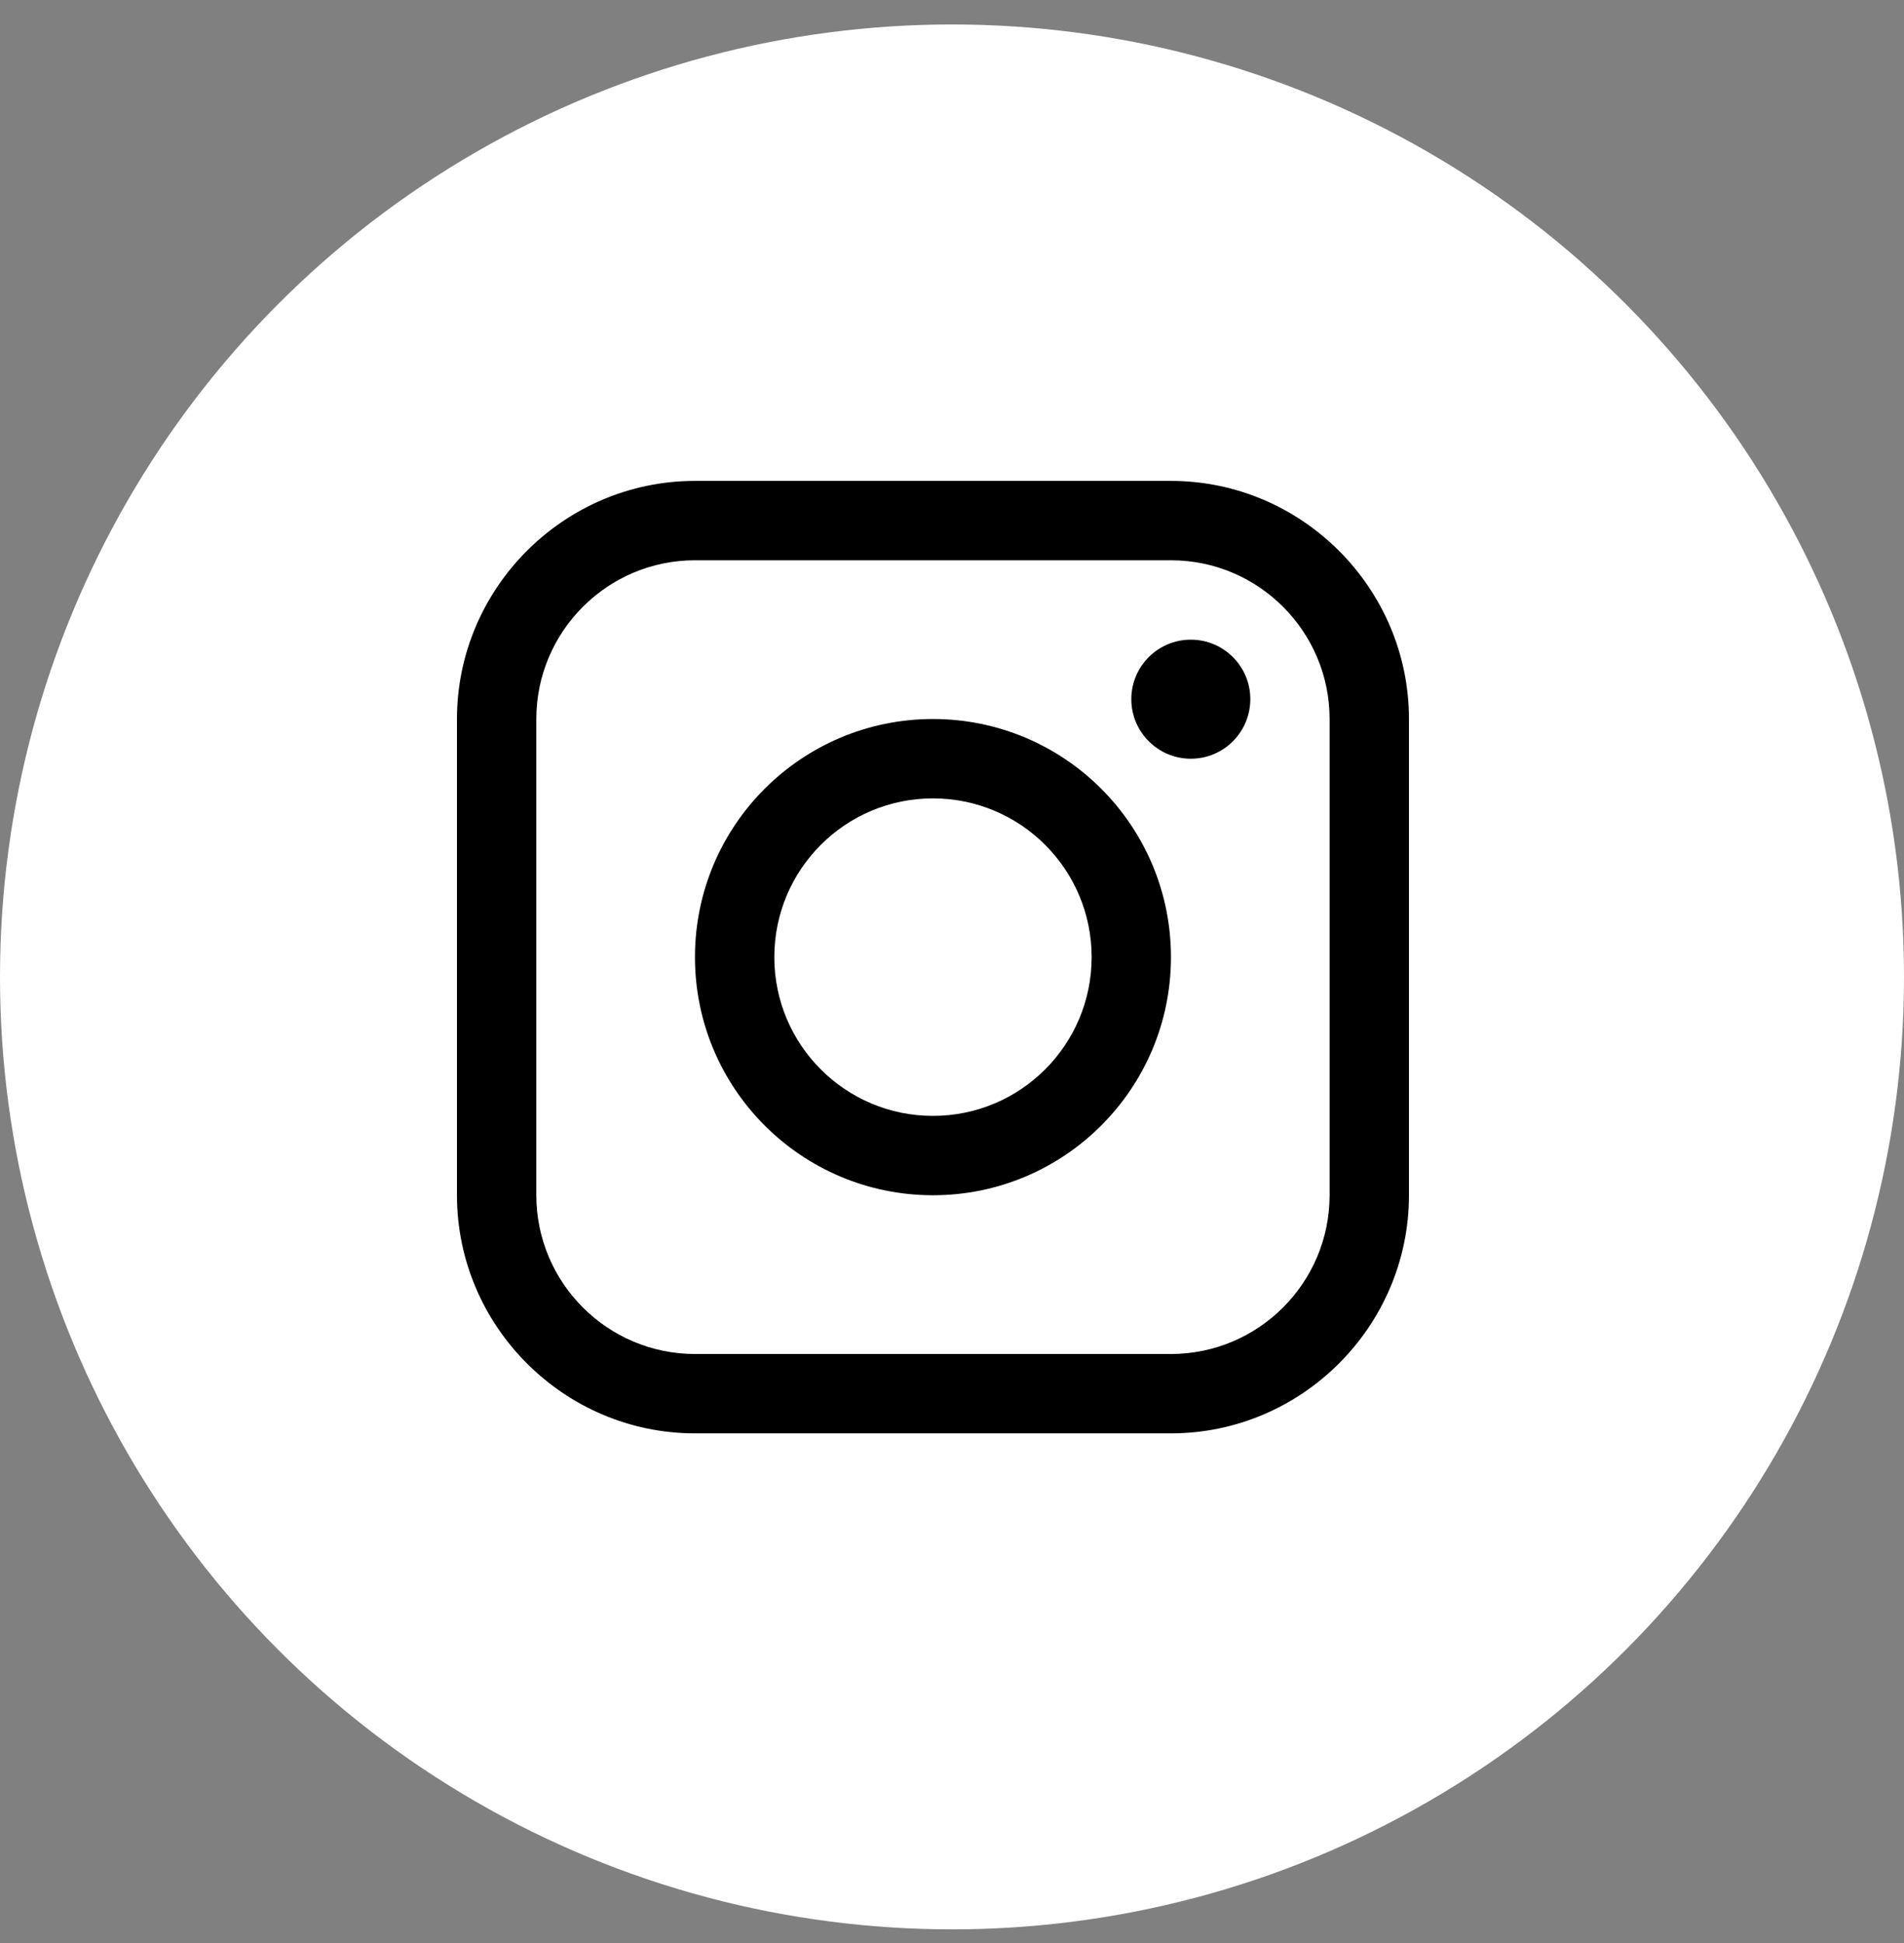 <?xml version="1.0" encoding="UTF-8"?> <svg xmlns="http://www.w3.org/2000/svg" width="50" height="51" viewBox="0 0 50 51" fill="none"><rect x="0" y="0" width="50" height="51" fill="#808080" stroke="none"/><circle cx="25" cy="25.642" r="25" fill="white"></circle><g clip-path="url(#clip0_293_519)"><path d="M30.75 12.623H18.25C14.813 12.623 12 15.436 12 18.873V31.373C12 34.809 14.813 37.623 18.25 37.623H30.75C34.187 37.623 37 34.809 37 31.373V18.873C37 15.436 34.187 12.623 30.75 12.623ZM34.916 31.373C34.916 33.67 33.048 35.54 30.75 35.54H18.25C15.953 35.54 14.084 33.67 14.084 31.373V18.873C14.084 16.576 15.953 14.706 18.25 14.706H30.75C33.048 14.706 34.916 16.576 34.916 18.873V31.373Z" fill="black"></path><path d="M31.272 19.915C32.135 19.915 32.834 19.215 32.834 18.352C32.834 17.489 32.135 16.79 31.272 16.79C30.409 16.79 29.709 17.489 29.709 18.352C29.709 19.215 30.409 19.915 31.272 19.915Z" fill="black"></path><path d="M24.5 18.873C21.048 18.873 18.25 21.671 18.25 25.123C18.25 28.574 21.048 31.373 24.5 31.373C27.951 31.373 30.75 28.574 30.75 25.123C30.75 21.671 27.951 18.873 24.5 18.873ZM24.5 29.29C22.199 29.29 20.334 27.424 20.334 25.123C20.334 22.821 22.199 20.956 24.5 20.956C26.801 20.956 28.667 22.821 28.667 25.123C28.667 27.424 26.801 29.29 24.5 29.29Z" fill="black"></path></g><defs><clipPath id="clip0_293_519"><rect width="25" height="25" fill="white" transform="translate(12 12.623)"></rect></clipPath></defs></svg> 